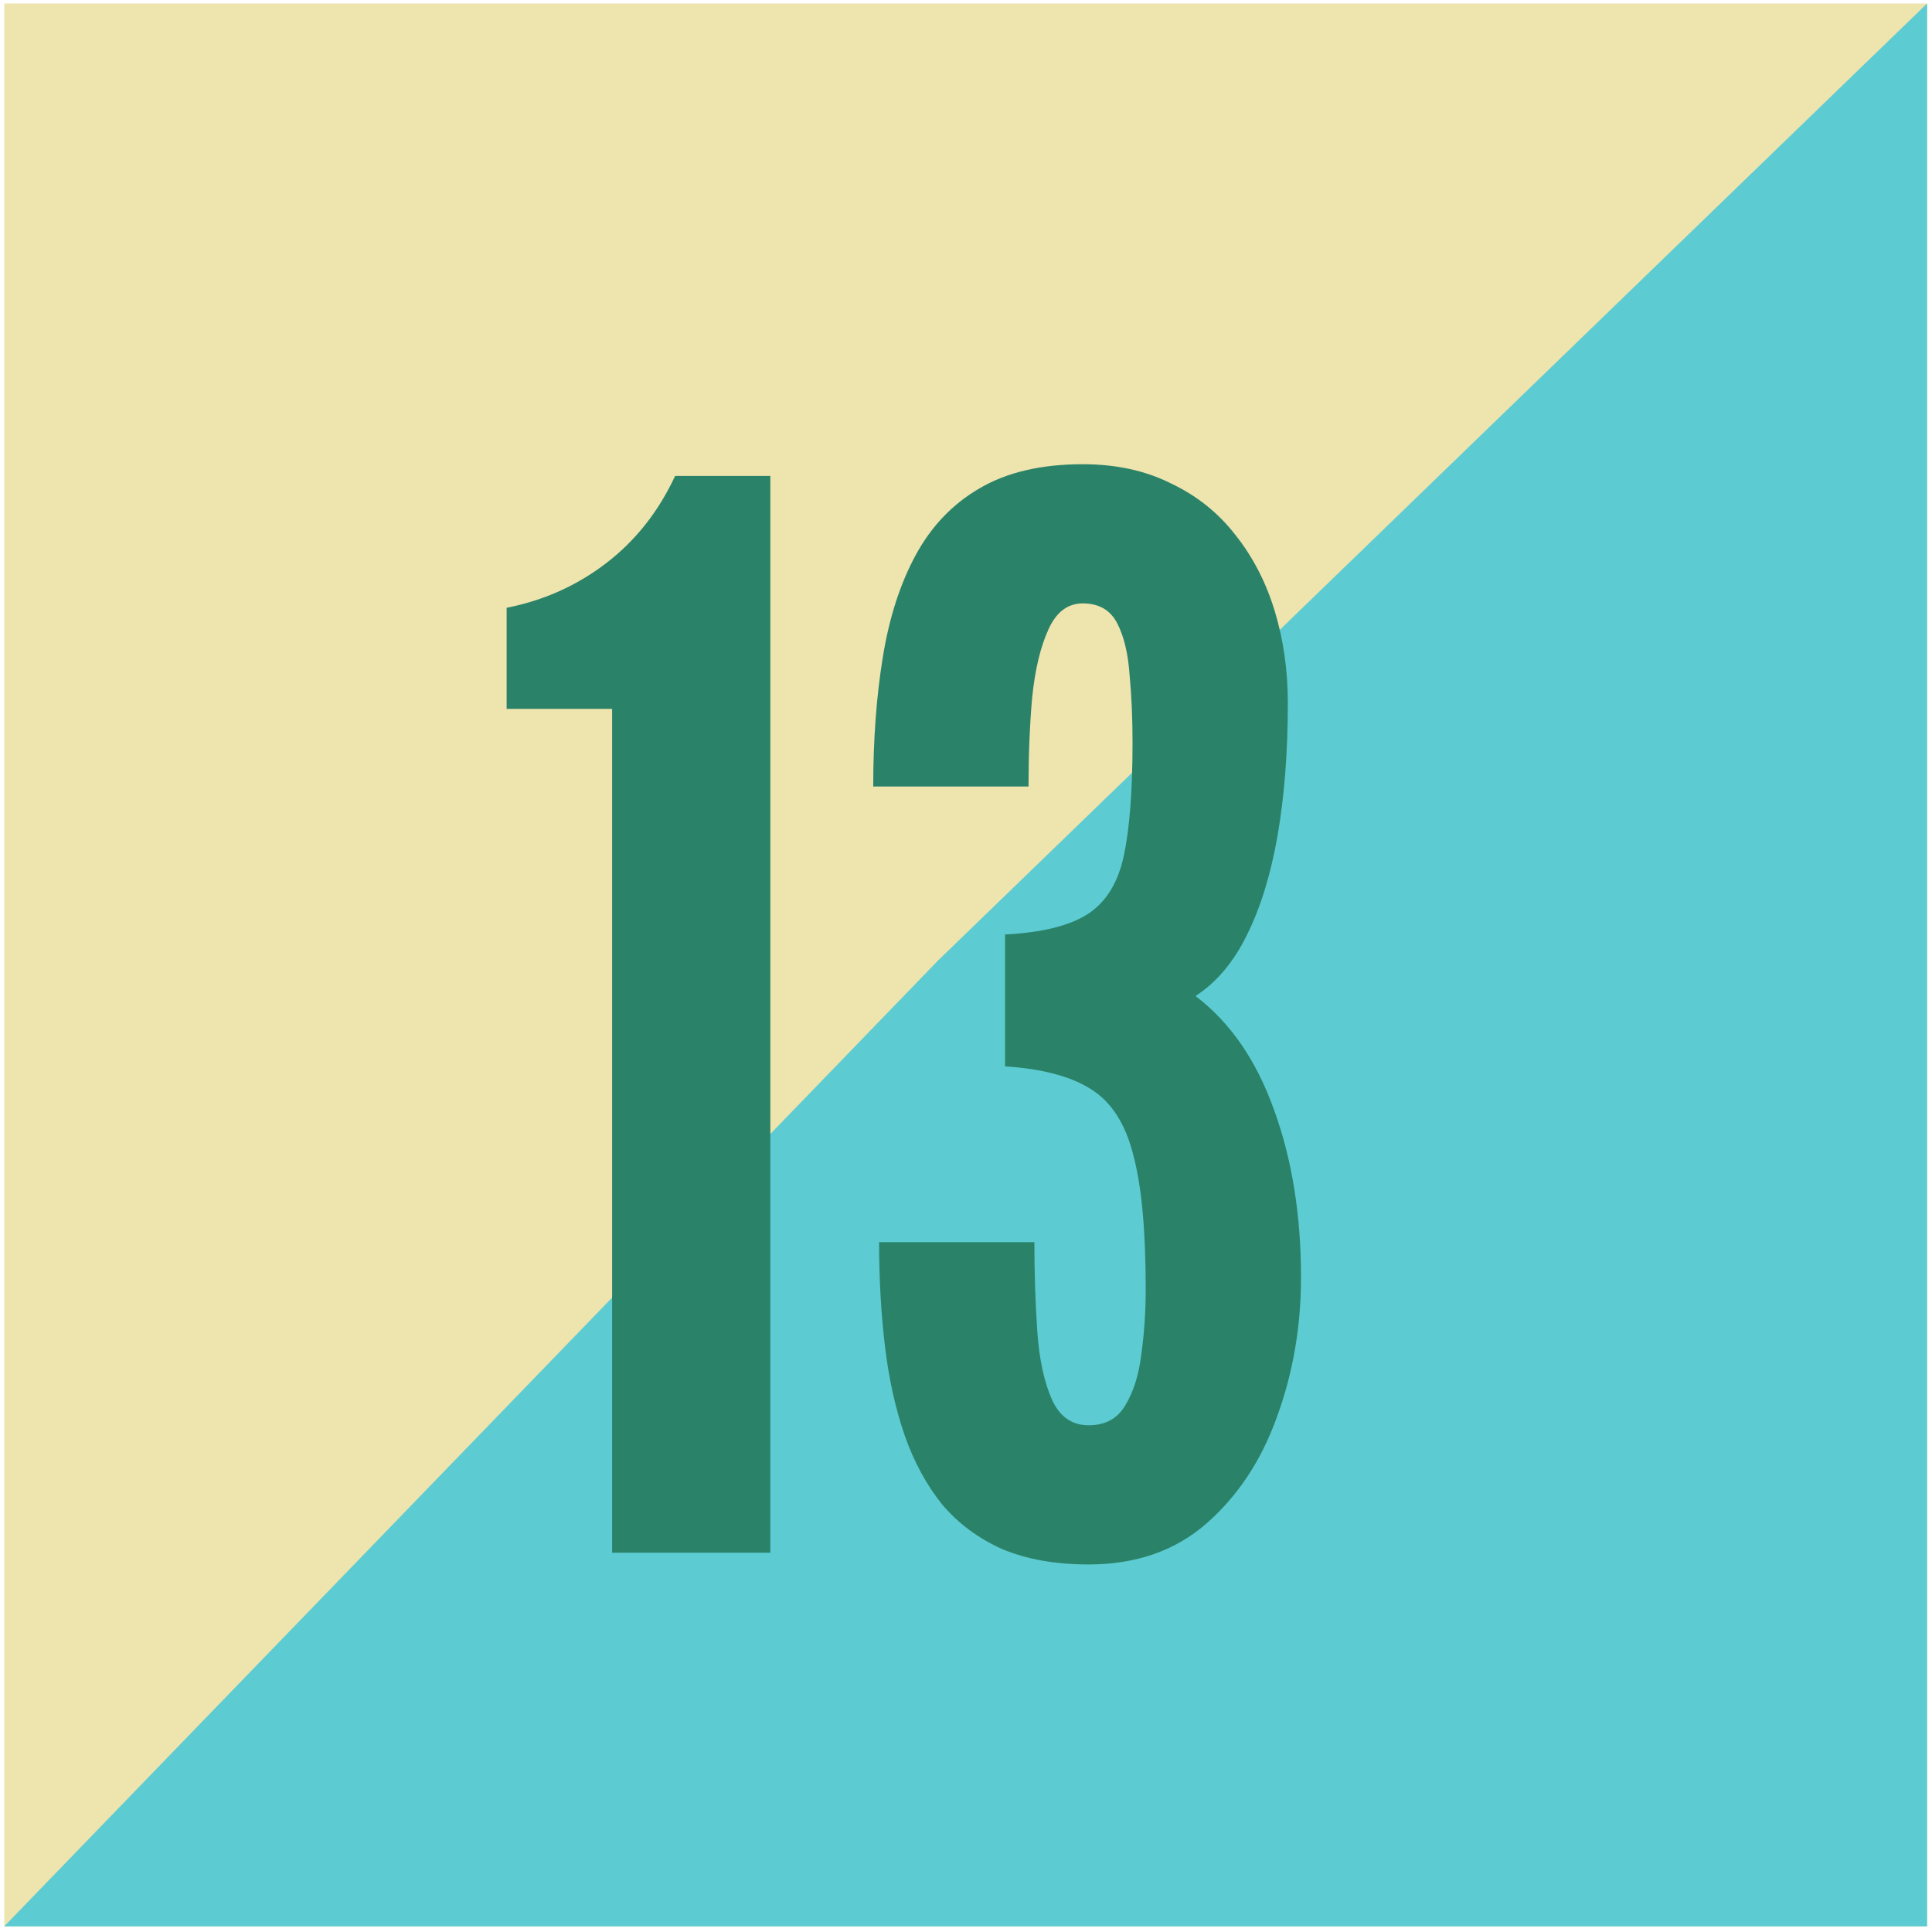 <svg width="211" height="211" viewBox="0 0 211 211" fill="none" xmlns="http://www.w3.org/2000/svg">
<rect x="0.466" y="0.38" width="210" height="210" fill="#EEE4AE"/>
<path d="M0.466 210.38L102.466 104.88L210.466 0.38L210.466 210.38L0.466 210.38Z" fill="#5DCBD2"/>
<path d="M66.851 169.579V77.419H55.331V66.379C59.384 65.579 63.011 63.952 66.211 61.499C69.411 59.046 71.917 55.872 73.731 51.979H84.131V169.579H66.851ZM118.888 170.859C115.261 170.859 112.115 170.299 109.448 169.179C106.835 168.006 104.648 166.379 102.888 164.299C101.181 162.166 99.821 159.659 98.808 156.779C97.795 153.846 97.075 150.592 96.648 147.019C96.221 143.446 96.008 139.659 96.008 135.659H112.968C112.968 139.072 113.075 142.326 113.288 145.419C113.501 148.459 114.035 150.939 114.888 152.859C115.741 154.726 117.075 155.659 118.888 155.659C120.701 155.659 122.035 154.939 122.888 153.499C123.795 152.006 124.381 150.139 124.648 147.899C124.968 145.606 125.128 143.232 125.128 140.779C125.128 134.379 124.675 129.499 123.768 126.139C122.915 122.726 121.368 120.326 119.128 118.939C116.941 117.552 113.821 116.726 109.768 116.459V102.059C113.821 101.846 116.835 101.099 118.808 99.819C120.781 98.539 122.088 96.432 122.728 93.499C123.368 90.512 123.688 86.379 123.688 81.099C123.688 78.486 123.581 76.032 123.368 73.739C123.208 71.392 122.755 69.499 122.008 68.059C121.261 66.619 120.008 65.899 118.248 65.899C116.595 65.899 115.341 66.859 114.488 68.779C113.635 70.646 113.048 73.099 112.728 76.139C112.461 79.179 112.328 82.432 112.328 85.899H95.368C95.368 80.779 95.715 76.086 96.408 71.819C97.101 67.499 98.301 63.766 100.008 60.619C101.715 57.472 104.035 55.046 106.968 53.339C109.955 51.579 113.715 50.699 118.248 50.699C121.875 50.699 125.075 51.392 127.848 52.779C130.675 54.112 133.021 55.979 134.888 58.379C136.808 60.779 138.248 63.552 139.208 66.699C140.168 69.846 140.648 73.206 140.648 76.779C140.648 82.112 140.275 86.939 139.528 91.259C138.781 95.526 137.661 99.152 136.168 102.139C134.728 105.072 132.861 107.286 130.568 108.779C134.355 111.659 137.208 115.792 139.128 121.179C141.101 126.566 142.088 132.672 142.088 139.499C142.088 144.886 141.208 149.979 139.448 154.779C137.741 159.526 135.181 163.392 131.768 166.379C128.355 169.366 124.061 170.859 118.888 170.859Z" fill="#2A8369"/>
</svg>
